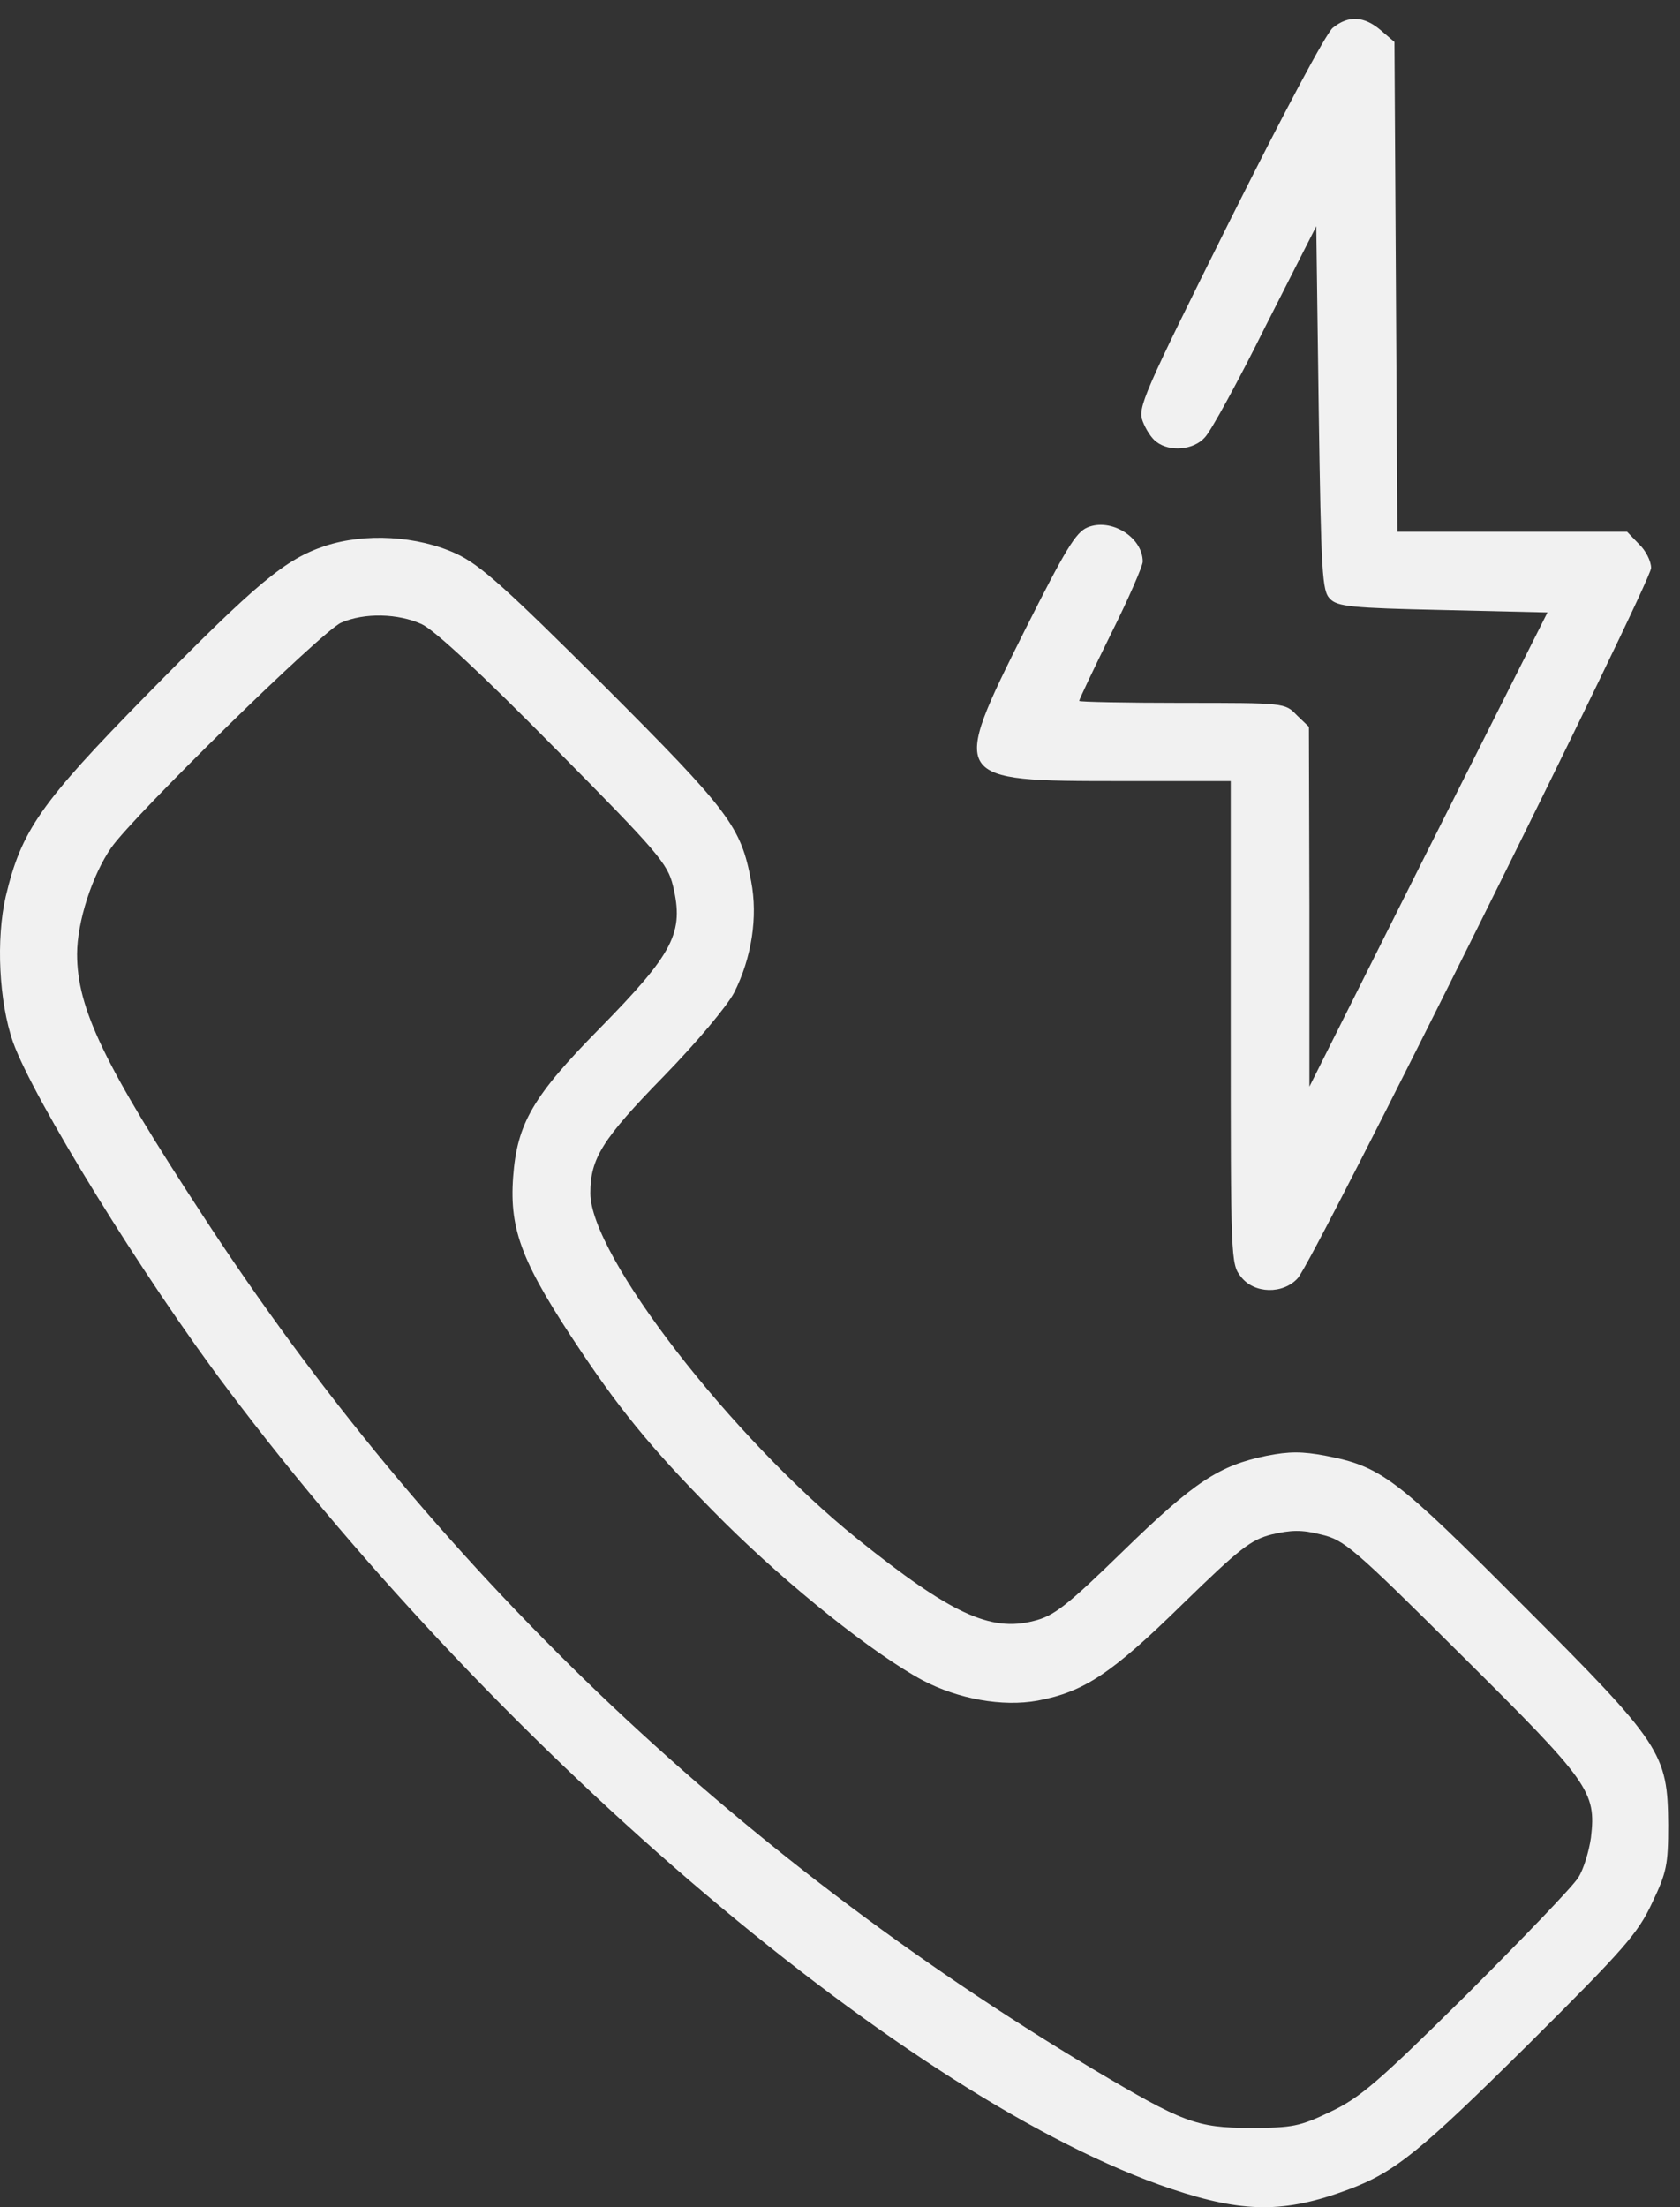 <svg width="51" height="67" viewBox="0 0 51 67" fill="none" xmlns="http://www.w3.org/2000/svg">
<rect x="0" y="0" width="51" height="67" fill="#333333" stroke="none"/>
<path d="M40.462 0.843C40.255 1.007 38.964 3.44 37.316 6.735C34.705 11.973 34.527 12.388 34.69 12.789C34.779 13.026 34.957 13.308 35.105 13.412C35.506 13.724 36.233 13.664 36.574 13.279C36.752 13.101 37.583 11.587 38.414 9.91L39.958 6.868L40.032 12.388C40.106 17.433 40.136 17.938 40.373 18.175C40.596 18.413 41.026 18.457 43.801 18.517L46.977 18.591L43.356 25.788L39.75 32.985V27.524L39.735 22.063L39.364 21.707C39.008 21.336 39.008 21.336 35.877 21.336C34.17 21.336 32.761 21.306 32.761 21.277C32.761 21.232 33.191 20.327 33.725 19.244C34.259 18.175 34.69 17.181 34.69 17.048C34.69 16.306 33.725 15.712 33.013 16.009C32.657 16.157 32.345 16.677 31.114 19.125C28.828 23.696 28.843 23.71 34.022 23.71H37.361V31.041C37.361 38.223 37.361 38.371 37.672 38.757C38.073 39.277 38.949 39.292 39.394 38.802C39.869 38.312 50.123 17.671 50.123 17.241C50.123 17.033 49.959 16.706 49.752 16.514L49.395 16.142H45.908H42.421L42.377 8.708L42.332 1.274L41.916 0.918C41.412 0.487 40.937 0.458 40.462 0.843Z" fill="#F1F1F1"/>
<path d="M9.864 16.573C8.662 16.974 7.816 17.671 4.462 21.084C1.227 24.378 0.649 25.209 0.174 27.212C-0.123 28.503 -0.034 30.403 0.396 31.635C1.005 33.341 4.344 38.772 6.911 42.17C15.295 53.329 27.656 63.791 35.565 66.447C37.746 67.174 38.993 67.189 40.937 66.462C42.361 65.928 43.118 65.305 46.442 62.01C49.306 59.161 49.722 58.686 50.152 57.766C50.597 56.831 50.642 56.609 50.642 55.392C50.627 53.211 50.449 52.944 46.205 48.7C42.376 44.856 41.931 44.515 40.239 44.188C39.527 44.055 39.141 44.055 38.459 44.188C37.005 44.485 36.263 44.975 34.111 47.067C32.375 48.759 31.989 49.056 31.381 49.204C30.06 49.545 28.858 48.981 26.024 46.711C22.195 43.625 17.921 38.104 17.921 36.22C17.921 35.166 18.278 34.587 20.147 32.673C21.171 31.62 22.062 30.551 22.284 30.136C22.818 29.082 23.011 27.836 22.803 26.753C22.492 25.09 22.151 24.631 18.322 20.802C15.325 17.819 14.583 17.152 13.855 16.81C12.668 16.261 11.081 16.172 9.864 16.573ZM12.802 18.947C13.188 19.125 14.627 20.461 16.823 22.687C19.984 25.877 20.266 26.218 20.429 26.886C20.771 28.311 20.459 28.919 18.203 31.219C16.185 33.267 15.696 34.098 15.577 35.73C15.458 37.362 15.859 38.371 17.654 41.043C18.945 42.972 19.969 44.188 21.987 46.207C23.976 48.18 26.513 50.198 27.997 51C29.095 51.578 30.431 51.816 31.499 51.623C32.909 51.356 33.74 50.807 35.877 48.714C37.643 46.993 37.969 46.741 38.607 46.578C39.186 46.444 39.512 46.429 40.091 46.578C40.803 46.741 41.056 46.949 44.365 50.243C48.253 54.101 48.46 54.383 48.297 55.778C48.238 56.193 48.075 56.742 47.911 56.995C47.748 57.262 46.22 58.849 44.528 60.541C41.812 63.227 41.293 63.672 40.388 64.103C39.453 64.548 39.245 64.592 37.954 64.592C36.322 64.592 35.907 64.429 33.161 62.797C22.195 56.238 13.069 47.498 6.169 36.917C3.157 32.317 2.34 30.611 2.34 28.963C2.34 27.984 2.8 26.56 3.379 25.729C4.062 24.749 9.775 19.155 10.354 18.903C11.066 18.591 12.09 18.621 12.802 18.947Z" fill="#F1F1F1"/>
</svg>
